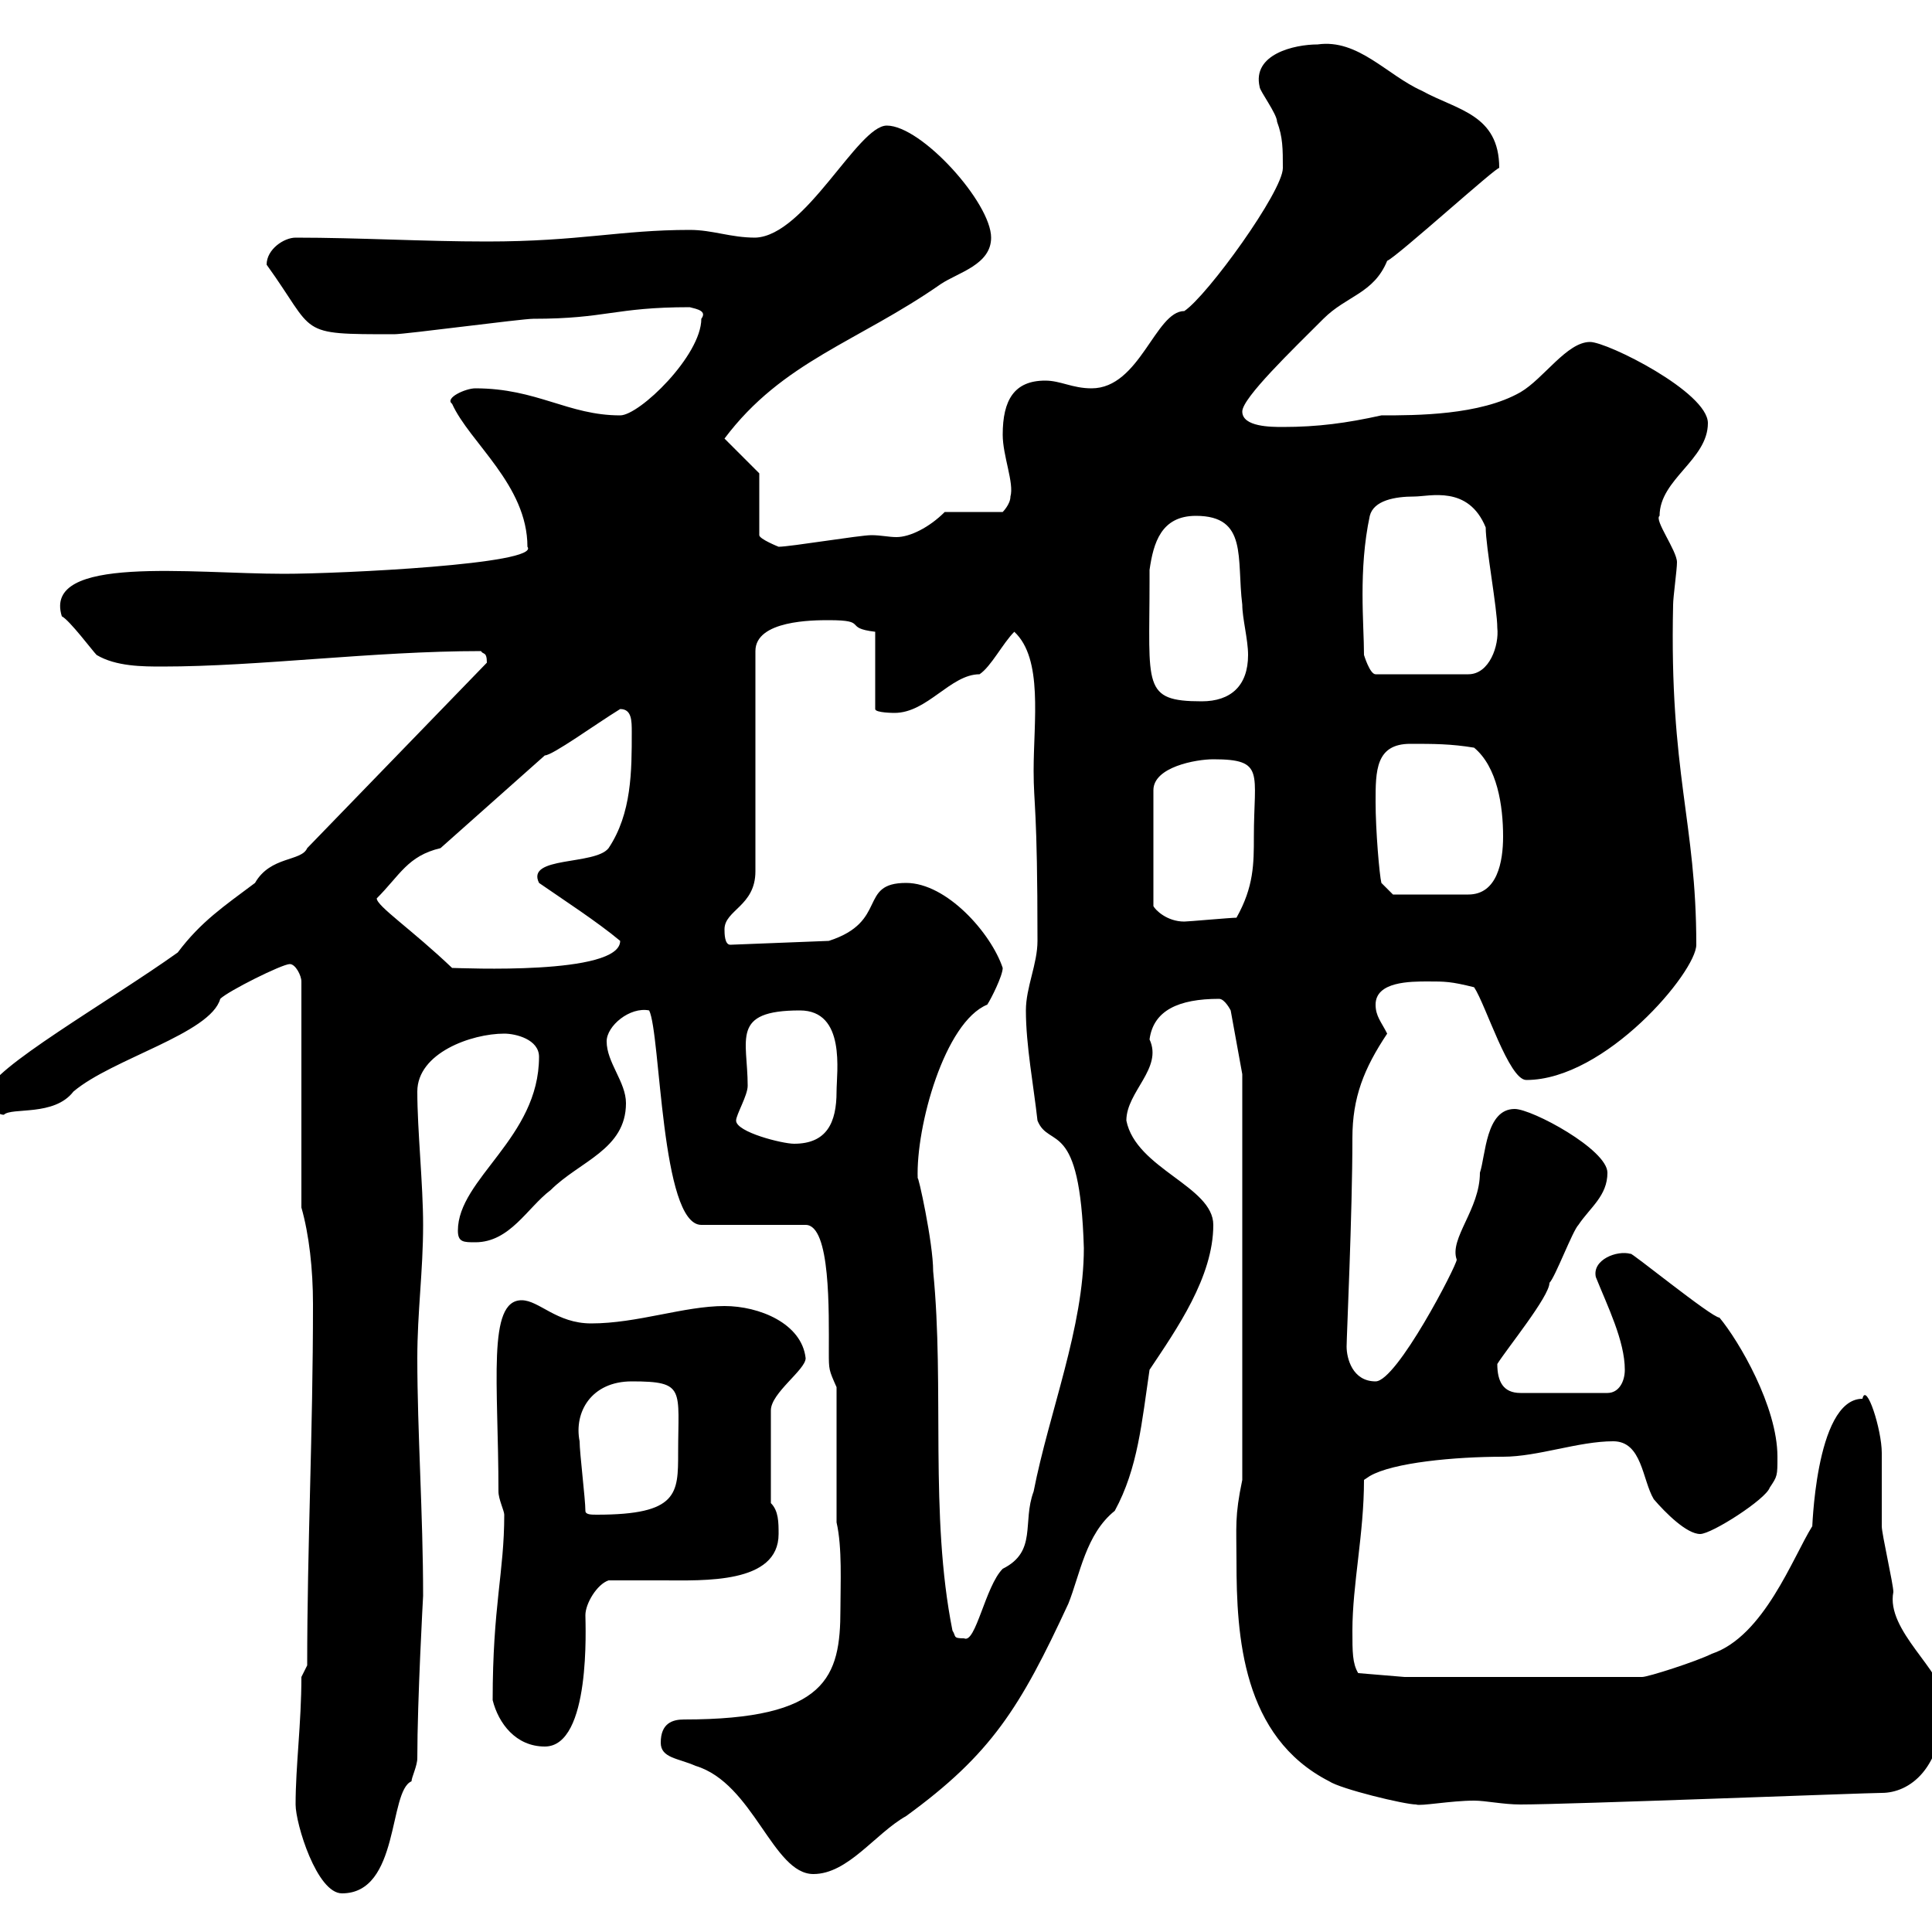 <svg xmlns="http://www.w3.org/2000/svg" xmlns:xlink="http://www.w3.org/1999/xlink" width="300" height="300"><path d="M45.90 280.20C45.90 283.20 49.20 294 53.10 294C62.10 294 60.30 278.10 63.90 276.60C63.90 276 64.80 274.20 64.80 273C64.80 264 65.70 247.80 65.70 247.80C65.70 235.20 64.80 222.30 64.80 210.90C64.80 203.70 65.70 197.40 65.70 190.20C65.70 183.90 64.80 175.50 64.80 169.50C64.80 163.50 73.20 160.50 78.30 160.50C80.10 160.50 83.70 161.40 83.70 164.10C83.70 176.70 71.10 183 71.10 191.10C71.10 192.90 72 192.90 73.80 192.90C79.20 192.90 81.90 187.50 85.50 184.80C90 180.30 97.20 178.50 97.20 171.30C97.20 168 94.20 165 94.20 161.70C94.20 159.30 97.80 156.30 100.80 156.90C102.60 160.50 102.60 190.20 108.90 190.20L125.10 190.20C129 190.20 128.70 203.70 128.70 210C128.70 212.70 128.70 212.70 129.90 215.40L129.90 236.40C130.80 240.30 130.50 246 130.50 249.90C130.50 260.40 128.40 267 106.20 267C104.40 267 102.60 267.60 102.60 270.60C102.60 273 105.30 273 108 274.20C117 276.90 120 291 126.30 291C131.70 291 135.90 284.70 140.70 282C153.90 272.40 158.40 265.20 165.90 249C167.70 244.50 168.60 238.20 173.10 234.60C176.70 228 177.30 220.80 178.50 212.70C182.70 206.40 188.40 198.30 188.40 190.20C188.40 184.20 176.40 181.50 174.90 174C174.90 169.50 180.60 165.90 178.50 161.40C179.10 156.90 183 155.10 189.30 155.10C190.20 155.10 191.10 156.90 191.10 156.90L192.90 166.80L192.90 229.80C191.70 235.50 192 237 192 242.40C192 254.10 192.90 269.70 206.40 276.60C208.20 277.80 218.10 280.20 219.90 280.20C220.50 280.50 225.30 279.60 228.90 279.60C230.70 279.60 233.40 280.20 236.10 280.20C243.60 280.20 289.80 278.40 292.20 278.40C296.40 278.40 301.80 274.80 301.80 264C301.80 259.50 292.80 253.20 294 247.20C294 246 292.20 238.20 292.20 237C292.20 236.40 292.20 226.20 292.20 225.60C292.20 222 289.80 214.50 289.20 217.20C281.70 217.20 281.40 238.80 281.40 237C278.40 241.80 273.90 254.10 265.80 256.80C263.40 258 255.90 260.40 255 260.40L218.10 260.40L210.90 259.80C210 258.30 210 256.50 210 253.20C210 246 211.80 238.20 211.80 229.80L212.70 229.20C216.30 227.10 225.90 226.20 233.40 226.20C238.80 226.20 245.10 223.80 250.50 223.80C255 223.80 255 229.80 256.80 232.80C258.60 234.90 261.90 238.20 264 238.20C265.80 238.20 274.20 232.80 274.80 231C276 229.20 276 229.20 276 226.20C276 218.40 270 208.20 267 204.60C265.80 204.60 252.90 194.10 253.20 194.70C251.10 194.10 247.20 195.60 247.80 198.30C249.60 202.80 252.30 208.20 252.30 212.70C252.30 214.50 251.40 216.30 249.60 216.30L236.10 216.30C233.40 216.30 232.50 214.50 232.50 211.80C234 209.40 240.60 201.30 240.60 199.20C241.50 198.30 244.20 191.10 245.10 190.20C246.90 187.50 249.60 185.70 249.60 182.10C249.60 178.50 237.90 172.20 235.20 172.20C230.70 172.20 230.70 179.40 229.80 182.10C229.80 187.80 225 192.30 226.20 195.60C226.20 196.50 216.90 214.50 213.60 214.50C210 214.50 209.10 210.90 209.10 209.10C209.10 207.60 210 188.40 210 176.70C210 170.40 211.80 165.90 215.40 160.50C214.50 158.70 213.60 157.80 213.60 156C213.60 152.40 219 152.40 221.70 152.40C224.40 152.40 225.30 152.40 228.90 153.30C230.70 156 234.30 167.70 237 167.70C249.30 167.70 263.40 150.90 263.40 146.70C263.40 127.50 259.20 120.30 259.80 93.90C259.80 92.70 260.40 88.50 260.40 87.30C260.40 85.50 256.80 80.70 257.70 80.10C257.70 74.40 265.20 71.40 265.20 65.70C265.20 60.90 249.60 53.10 246.90 53.10C243.30 53.10 239.70 58.80 236.10 60.90C229.80 64.50 219.90 64.50 214.50 64.50C209.10 65.70 204.60 66.30 199.20 66.30C197.40 66.30 192.90 66.30 192.90 63.90C192.90 61.80 200.70 54.30 205.50 49.50C209.10 45.90 213.30 45.60 215.40 40.50C216.90 39.90 232.80 25.50 232.80 26.10C232.80 17.70 226.20 17.10 220.80 14.10C215.40 11.70 210.90 6 204.60 6.90C201 6.90 194.40 8.40 195.60 13.50C195.60 14.10 198.30 17.70 198.30 18.90C199.20 21.30 199.20 23.10 199.20 26.10C199.20 29.70 187.50 45.90 183.90 48.30C179.40 48.30 177 60.30 169.50 60.30C166.50 60.30 164.70 59.10 162.30 59.10C157.50 59.10 155.70 62.10 155.70 67.50C155.70 70.80 157.50 75 156.90 77.10C156.90 78.30 155.70 79.50 155.70 79.50L146.70 79.50C144.30 81.90 141.30 83.40 139.20 83.40C138 83.40 136.80 83.10 135.30 83.10C133.50 83.10 122.70 84.90 120.90 84.90C120.90 84.90 117.90 83.70 117.90 83.10L117.90 73.50L112.50 68.10C121.50 56.10 133.20 53.10 146.10 44.10C148.80 42.30 153.90 41.10 153.90 36.90C153.90 31.50 143.10 19.50 137.70 19.50C133.20 19.50 125.10 36.60 117.30 36.90C113.40 36.90 110.70 35.70 107.10 35.70C96.30 35.70 90 37.50 75.60 37.50C65.70 37.50 55.80 36.90 45.90 36.90C44.10 36.90 41.40 38.70 41.40 41.10C49.20 51.90 45.90 51.90 61.20 51.90C63 51.90 81 49.50 82.80 49.50C94.20 49.50 95.40 47.70 107.10 47.70C108.30 48 109.80 48.30 108.90 49.50C108.90 55.20 99.30 64.50 96.30 64.50C88.20 64.50 83.40 60.30 73.80 60.30C72.30 60.30 69 61.80 70.20 62.70C72.90 68.70 81.90 75.30 81.90 84.90C84 87.60 52.80 89.10 44.10 89.10C29.70 89.10 6.60 86.10 9.60 95.70C10.80 96.30 14.40 101.10 15 101.70C18 103.50 22.20 103.50 25.20 103.50C40.20 103.50 57.90 101.10 74.70 101.10C75 101.70 75.60 101.10 75.60 102.90L47.70 131.70C46.80 133.80 42 132.90 39.60 137.10C34.80 140.70 31.20 143.10 27.60 147.90C17.10 155.40-1.80 166.20-1.80 169.50C-2.70 169.80-1.20 173.10 0.60 173.10C1.80 171.90 8.40 173.40 11.40 169.50C17.40 164.40 32.70 160.50 34.20 155.10C35.40 153.90 43.80 149.70 45 149.70C45.90 149.70 46.80 151.50 46.80 152.40L46.80 187.50C48 191.70 48.60 197.10 48.60 202.50C48.60 222.60 47.70 240 47.70 258.60L46.80 260.40C46.80 267.60 45.90 274.20 45.90 280.20ZM76.50 264C77.40 267.60 80.10 271.20 84.60 271.20C91.80 271.20 90.90 252.30 90.90 250.80C90.90 249 92.70 246 94.50 245.40C97.20 245.40 99.90 245.40 102.90 245.40C109.20 245.40 120.90 246 120.90 238.20C120.90 236.40 120.90 234.60 119.70 233.40L119.70 219C119.70 216.30 125.10 212.70 125.10 210.90C124.50 205.50 117.90 202.80 112.50 202.80C106.20 202.80 99 205.50 91.80 205.50C86.40 205.50 83.70 201.90 81 201.90C75.60 201.90 77.40 214.80 77.40 231.60C77.40 232.80 78.30 234.60 78.30 235.20C78.30 244.20 76.50 249.30 76.50 264ZM147.90 253.20C144.30 235.20 146.70 215.40 144.90 197.40C144.90 192.90 142.50 182.10 142.50 183C142.20 174.90 146.70 158.70 153.30 156C153.90 155.10 155.70 151.50 155.70 150.30C153.90 144.90 147 137.10 140.70 137.10C133.20 137.10 138 143.10 128.70 146.10L113.40 146.70C112.50 146.70 112.50 144.90 112.50 144.30C112.50 141.30 117.30 140.70 117.30 135.30L117.30 101.10C117.30 96.30 126.30 96.30 128.70 96.30C135 96.30 130.80 97.50 135.90 98.10L135.90 110.10C135.90 110.70 138.90 110.70 138.90 110.70C144 110.70 147.60 104.70 152.10 104.70C153.90 103.50 155.70 99.90 157.50 98.10C162 102.30 160.50 111.90 160.50 119.70C160.50 125.10 161.10 125.10 161.10 146.10C161.10 149.70 159.30 153.30 159.30 156.90C159.30 162.30 160.50 168.60 161.10 174C162.90 178.50 167.70 173.40 168.30 193.80C168.30 206.10 162.90 219.30 160.50 231.60C158.70 236.40 161.10 240.90 155.70 243.60C153 246.30 151.50 255.30 149.70 254.40C147.90 254.40 148.50 254.10 147.90 253.20ZM90.90 234.60C90.90 232.80 90 225.60 90 223.80C89.10 219.30 91.80 214.50 98.10 214.50C106.50 214.50 105.30 215.70 105.30 225.60C105.30 231.90 105.30 235.20 92.70 235.20C91.80 235.20 90.90 235.20 90.90 234.60ZM114.30 174C114.30 173.10 116.10 170.10 116.10 168.60C116.10 161.40 113.40 156.90 124.20 156.90C131.40 156.90 129.90 166.50 129.90 169.50C129.90 174.30 128.40 177.60 123.30 177.60C121.50 177.60 114.30 175.80 114.30 174ZM58.50 139.50C62.10 135.90 63.30 132.90 68.40 131.70L84.60 117.30C85.80 117.30 92.40 112.50 96.30 110.10C98.10 110.10 98.10 111.90 98.10 113.70C98.10 119.70 98.10 126.30 94.50 131.70C92.40 134.40 81.60 132.90 83.70 137.10C87.60 139.80 92.70 143.10 96.30 146.10C96.30 151.50 71.40 150.30 70.20 150.30C63.90 144.30 58.50 140.70 58.50 139.50ZM188.40 117.90C196.50 117.90 194.70 120 194.70 129.90C194.70 134.10 194.70 137.70 192 142.50C191.10 142.50 184.50 143.10 183.90 143.10C181.20 143.10 179.40 141.30 179.10 140.70L179.10 122.70C179.10 119.10 185.70 117.90 188.40 117.90ZM213.60 124.50C213.60 119.70 213.60 115.50 219 115.50C222.60 115.50 225.30 115.50 228.90 116.10C232.50 119.10 233.40 125.10 233.40 129.90C233.40 133.80 232.50 138.90 228 138.90L216.30 138.90L214.50 137.10C214.20 135.90 213.60 129 213.60 124.50ZM178.50 90.30C178.50 90.30 178.50 88.50 178.50 88.50C179.10 84.30 180.30 80.10 185.70 80.10C193.80 80.10 192 86.70 192.90 93.90C192.90 96 193.80 99.30 193.80 101.70C193.80 106.50 191.10 108.90 186.60 108.90C177.30 108.90 178.50 106.50 178.50 90.30ZM211.80 101.70C211.80 96.90 210.90 88.50 212.70 80.10C213.30 77.70 216.60 77.10 219.60 77.10C222 77.10 228 75.30 230.70 81.90C230.70 84.90 232.50 94.50 232.50 97.50C232.80 100.20 231.30 104.70 228 104.70L213.60 104.70C212.70 104.70 211.80 101.70 211.80 101.70Z"/></svg>